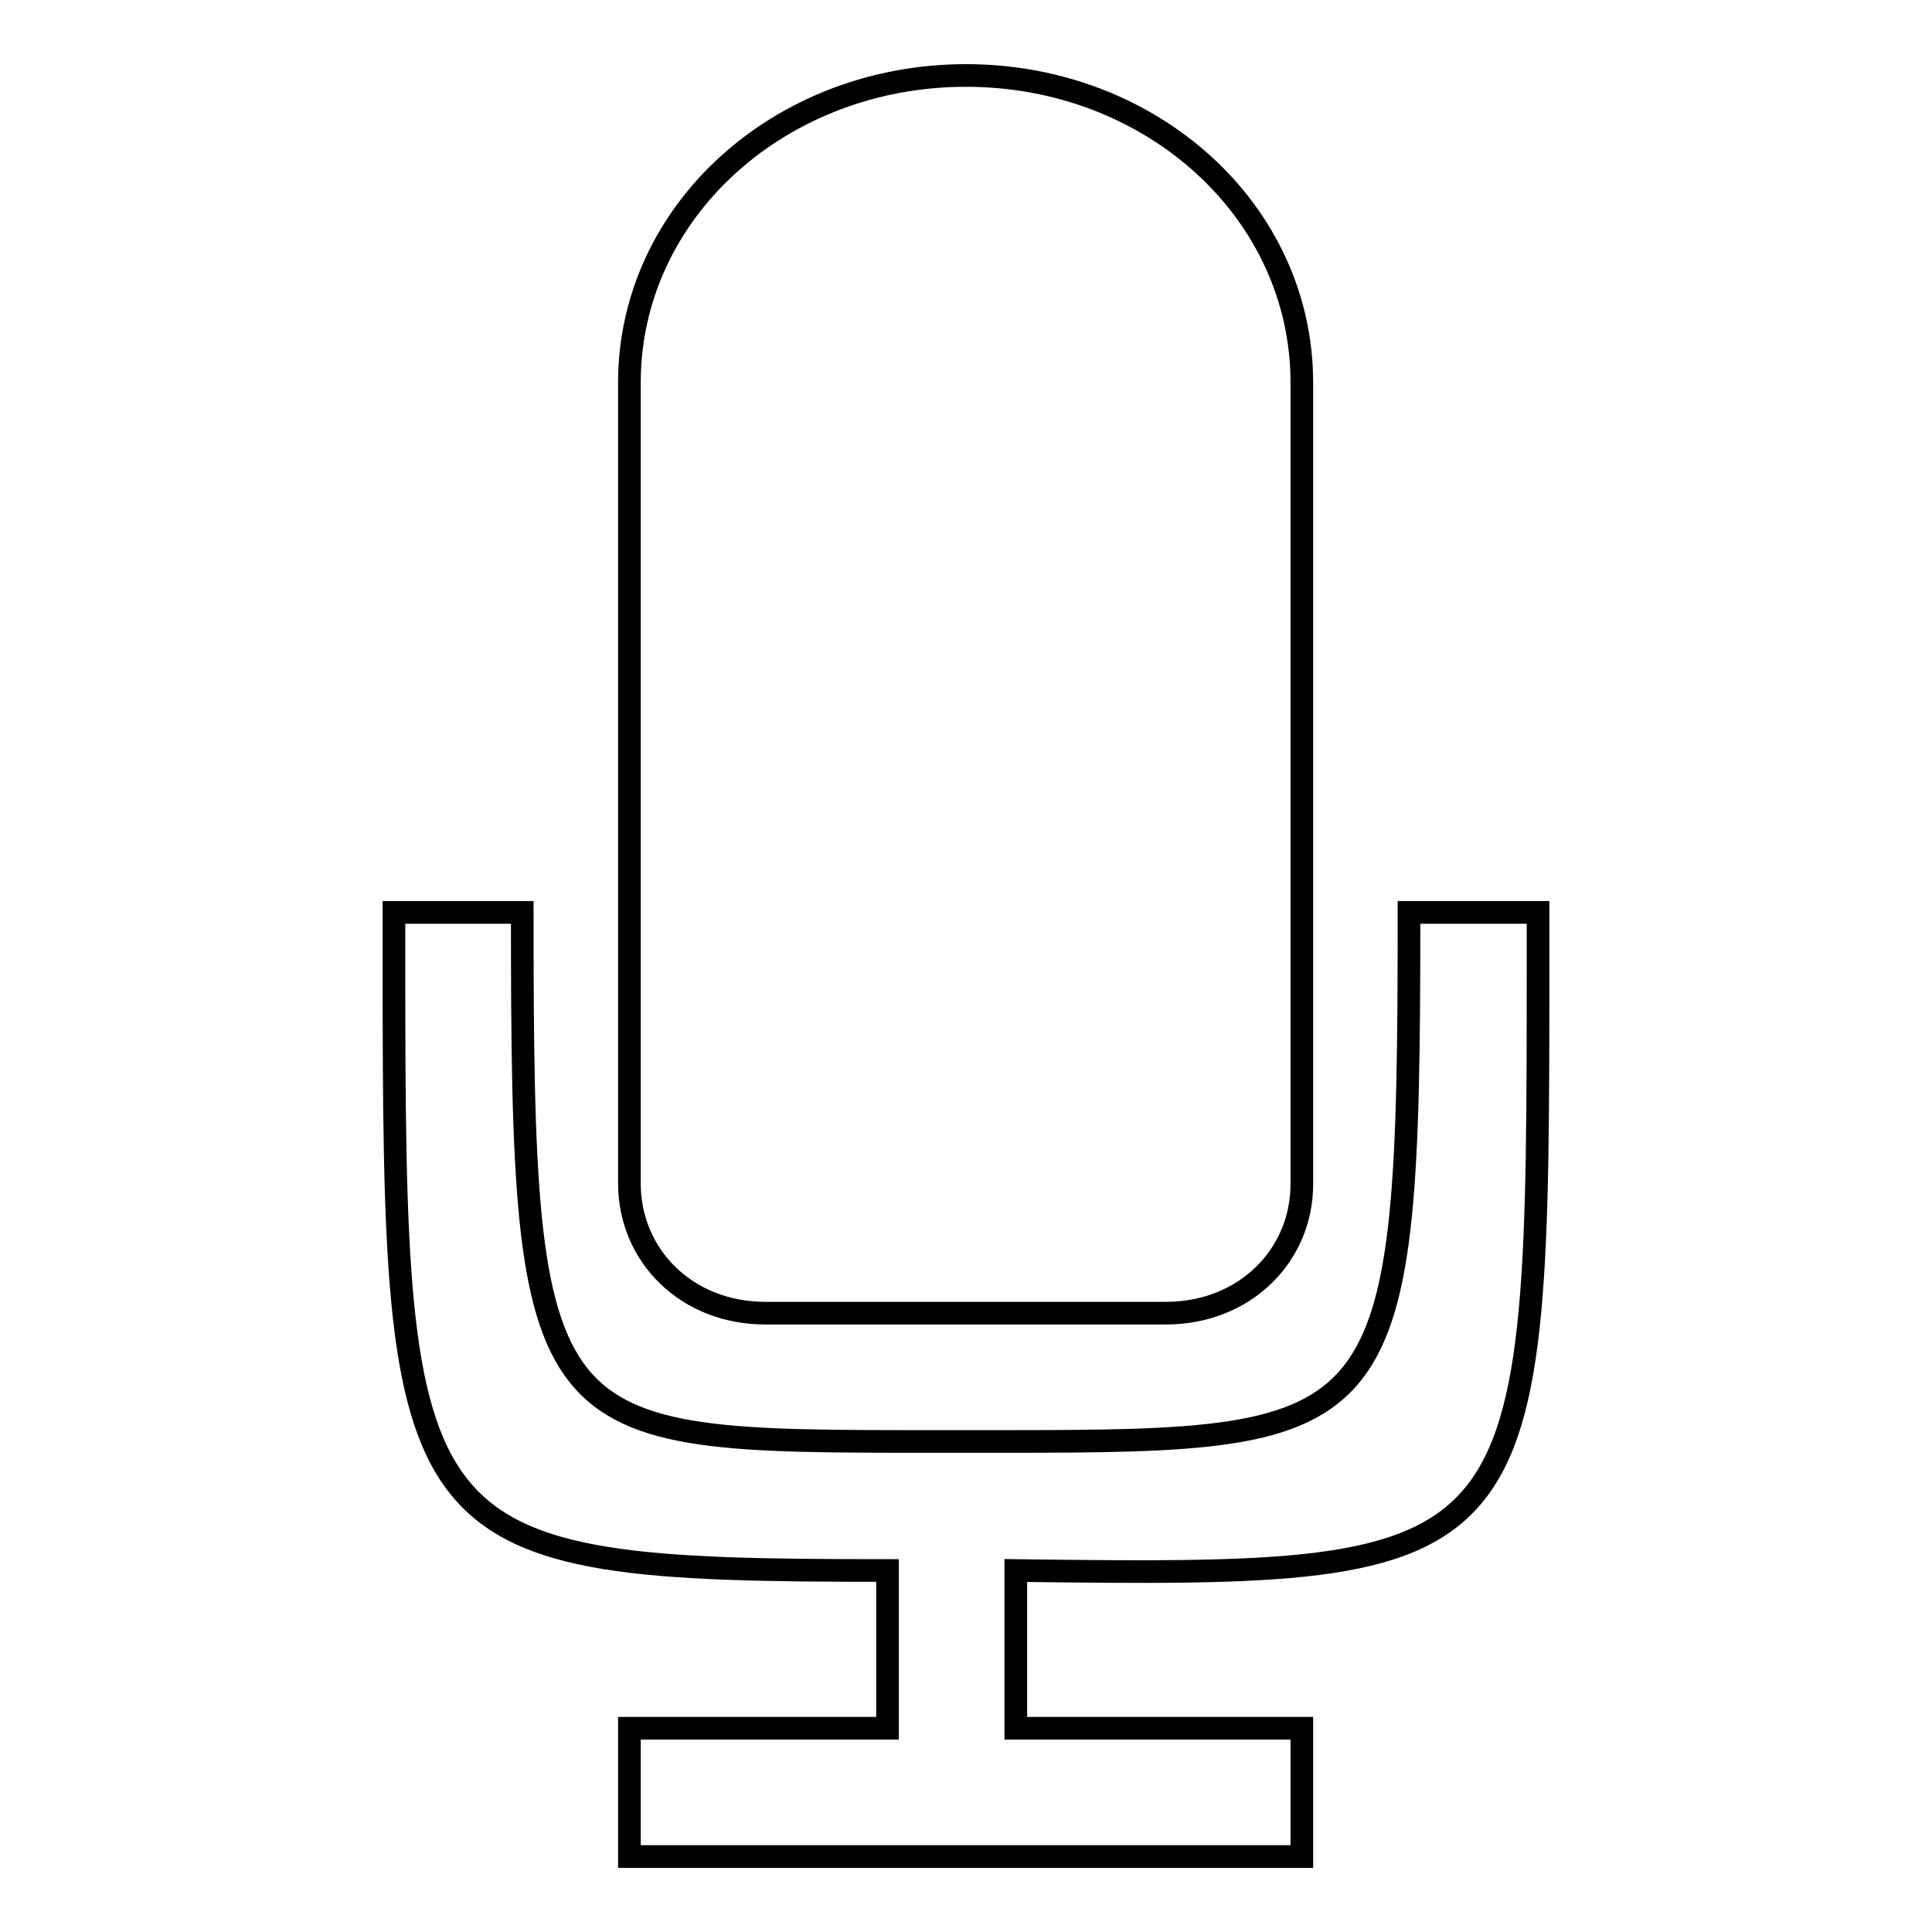 <?xml version="1.0" encoding="utf-8"?>
<!-- Svg Vector Icons : http://www.onlinewebfonts.com/icon -->
<!DOCTYPE svg PUBLIC "-//W3C//DTD SVG 1.1//EN" "http://www.w3.org/Graphics/SVG/1.1/DTD/svg11.dtd">
<svg version="1.1" xmlns="http://www.w3.org/2000/svg" xmlns:xlink="http://www.w3.org/1999/xlink" x="0px" y="0px" viewBox="0 0 256 256" enable-background="new 0 0 256 256" xml:space="preserve">
<g><g><path stroke-width="3" fill-opacity="0" stroke="#000000"  d="M101.4,174h53.1c10.4,0,18-7.6,18-17.1v-45.5v-0.9V50.7C172.5,28,152.6,10,128,10c-24.6,0-44.6,18-44.6,40.7v24.6c0,0.9,0,0.9,0,1.9v79.6C83.4,166.4,91,174,101.4,174L101.4,174z M203.8,126.6c0-1.9,0-3.8,0-5.7h-17.1c0,69.2-1.9,70.1-54,70.1h-9.5c-52.1,0-54,0-54-70.1h-17c0,1.9,0,3.8,0,5.7c0,78.7,0.9,81.5,65.4,81.5V229H83.4v17h89.1v-17h-37.9v-20.9C203.8,209,203.8,208.1,203.8,126.6L203.8,126.6z"/></g></g>
</svg>